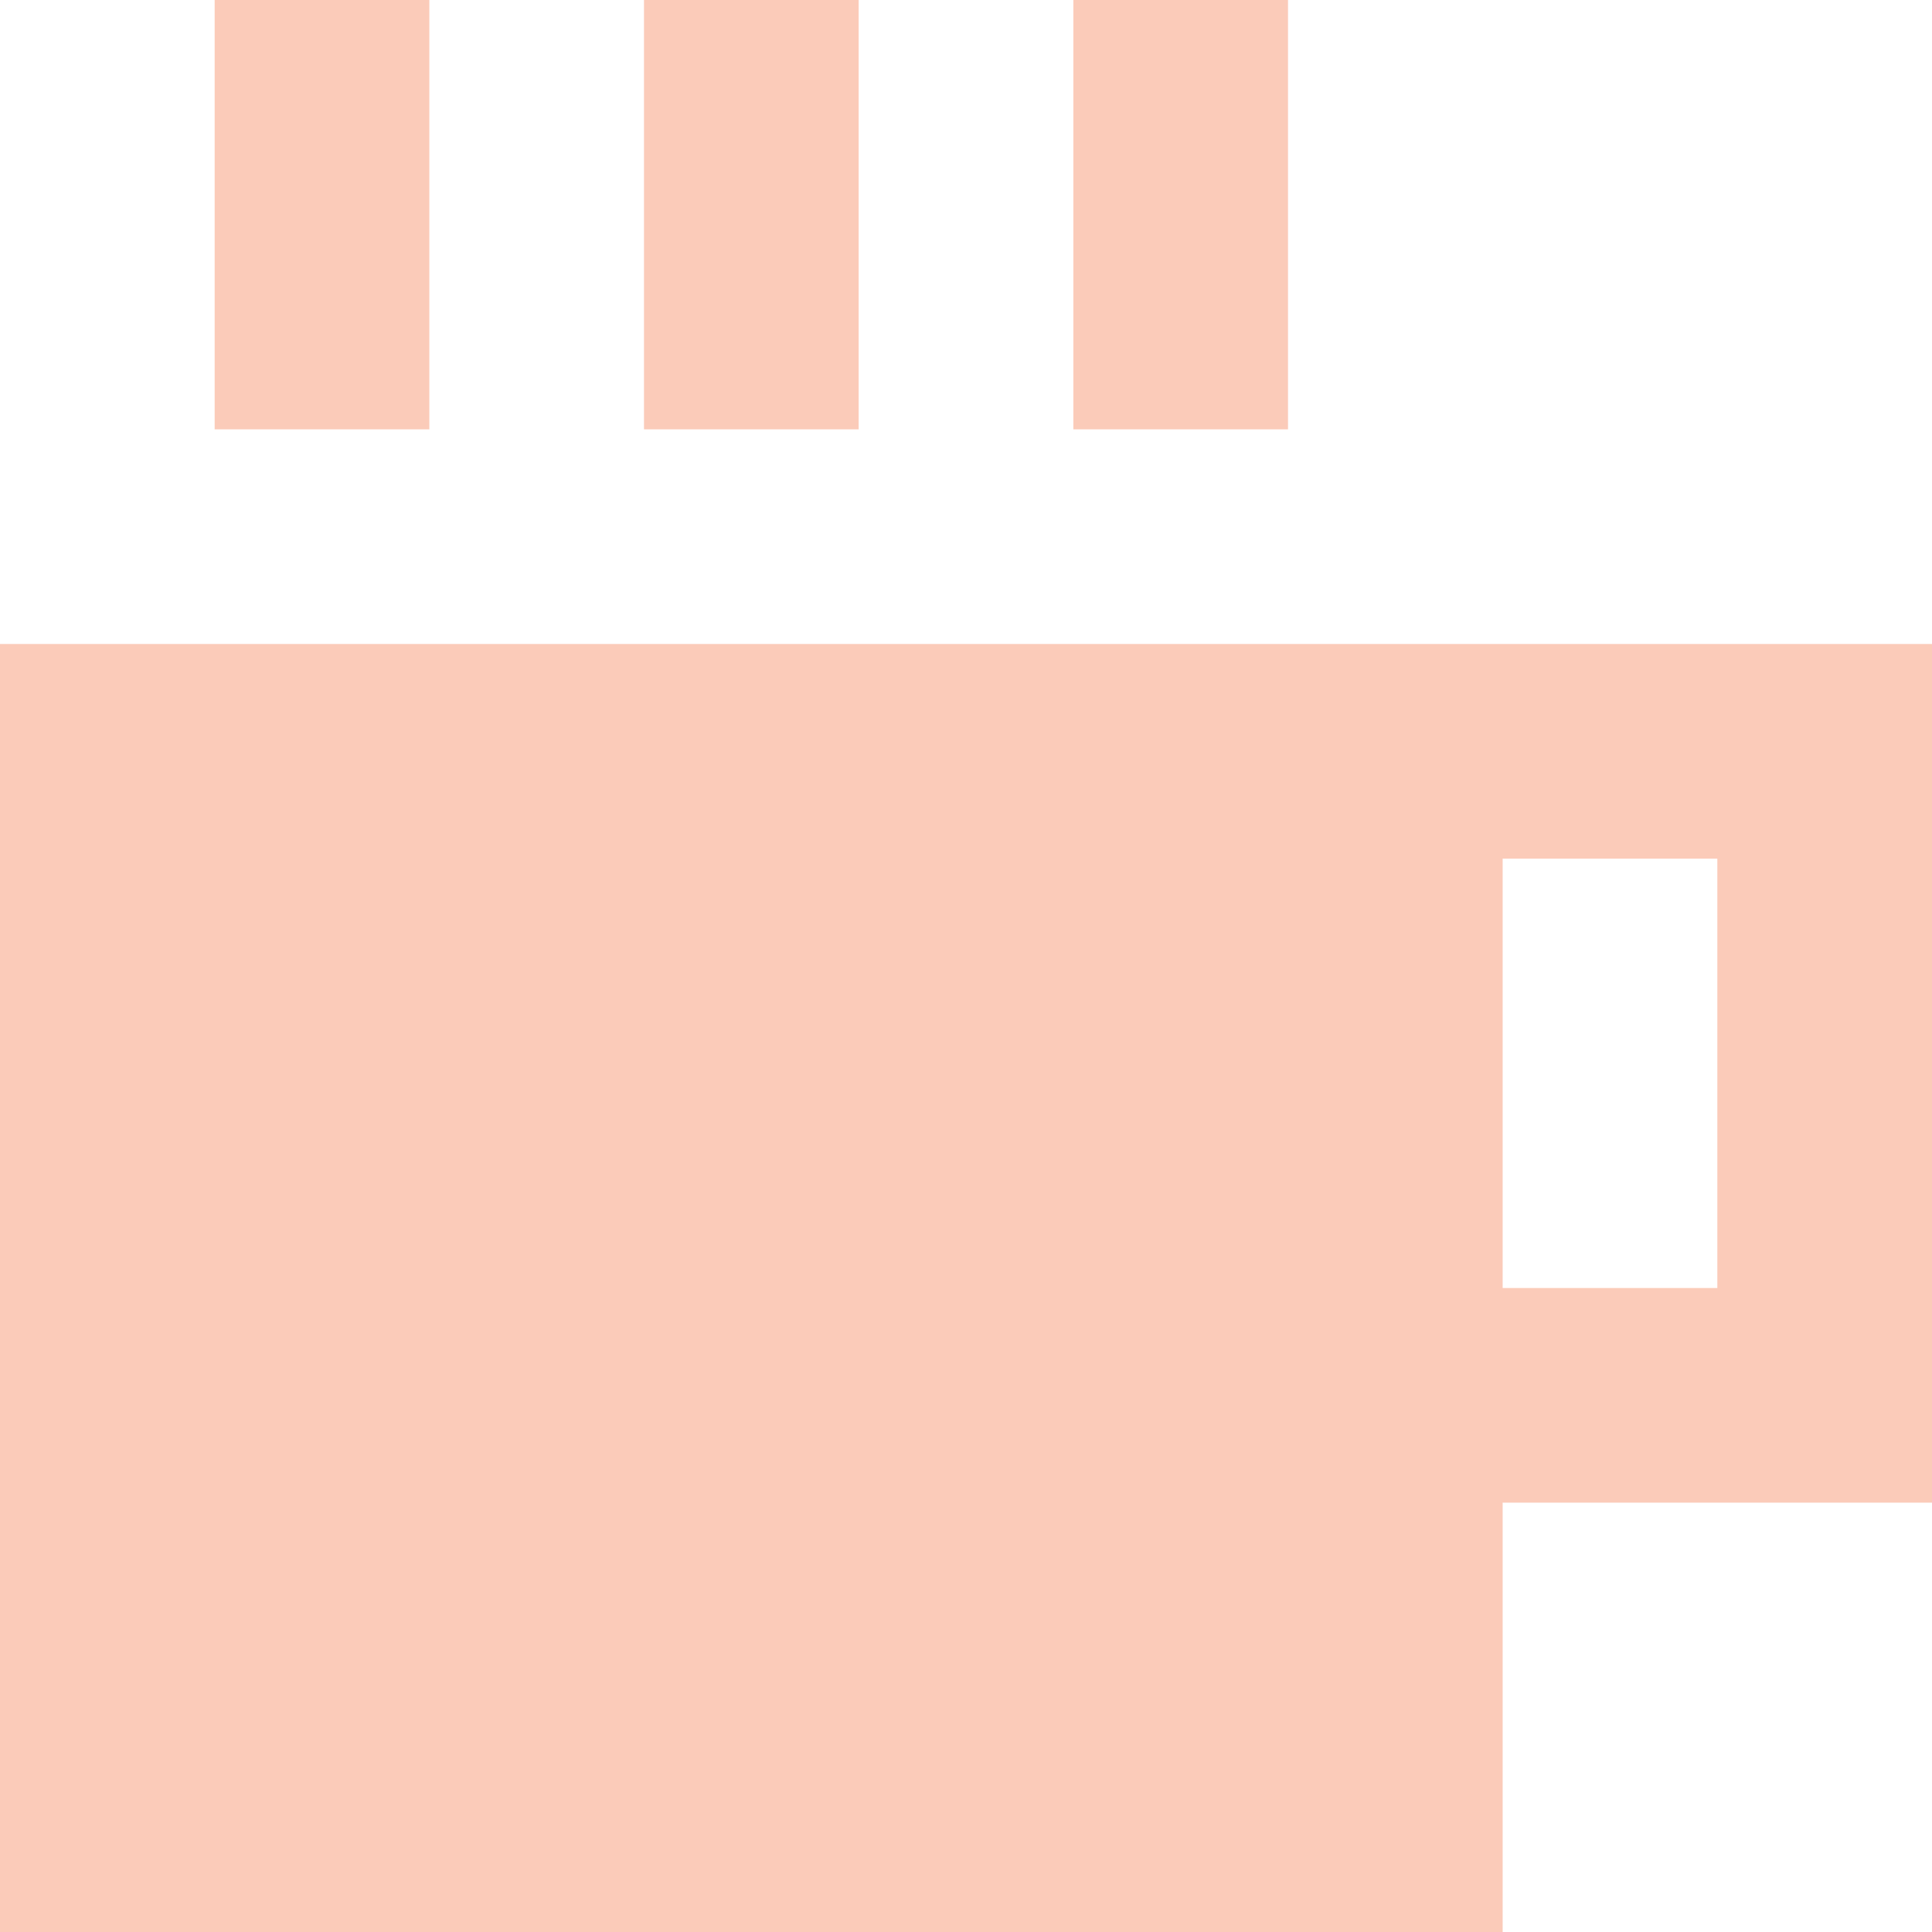 <svg width="48" height="48" viewBox="0 0 48 48" fill="none" xmlns="http://www.w3.org/2000/svg">
<path fill-rule="evenodd" clip-rule="evenodd" d="M48 37.333H37.333V48H0V16H48V37.333ZM37.333 32H42.667V21.333H37.333V32Z" fill="#FBCBB9"/>
<path d="M10.667 10.667H5.333V0H10.667V10.667Z" fill="#FBCBB9"/>
<path d="M21.333 10.667H16V0H21.333V10.667Z" fill="#FBCBB9"/>
<path d="M32 10.667H26.667V0H32V10.667Z" fill="#FBCBB9"/>
</svg>
